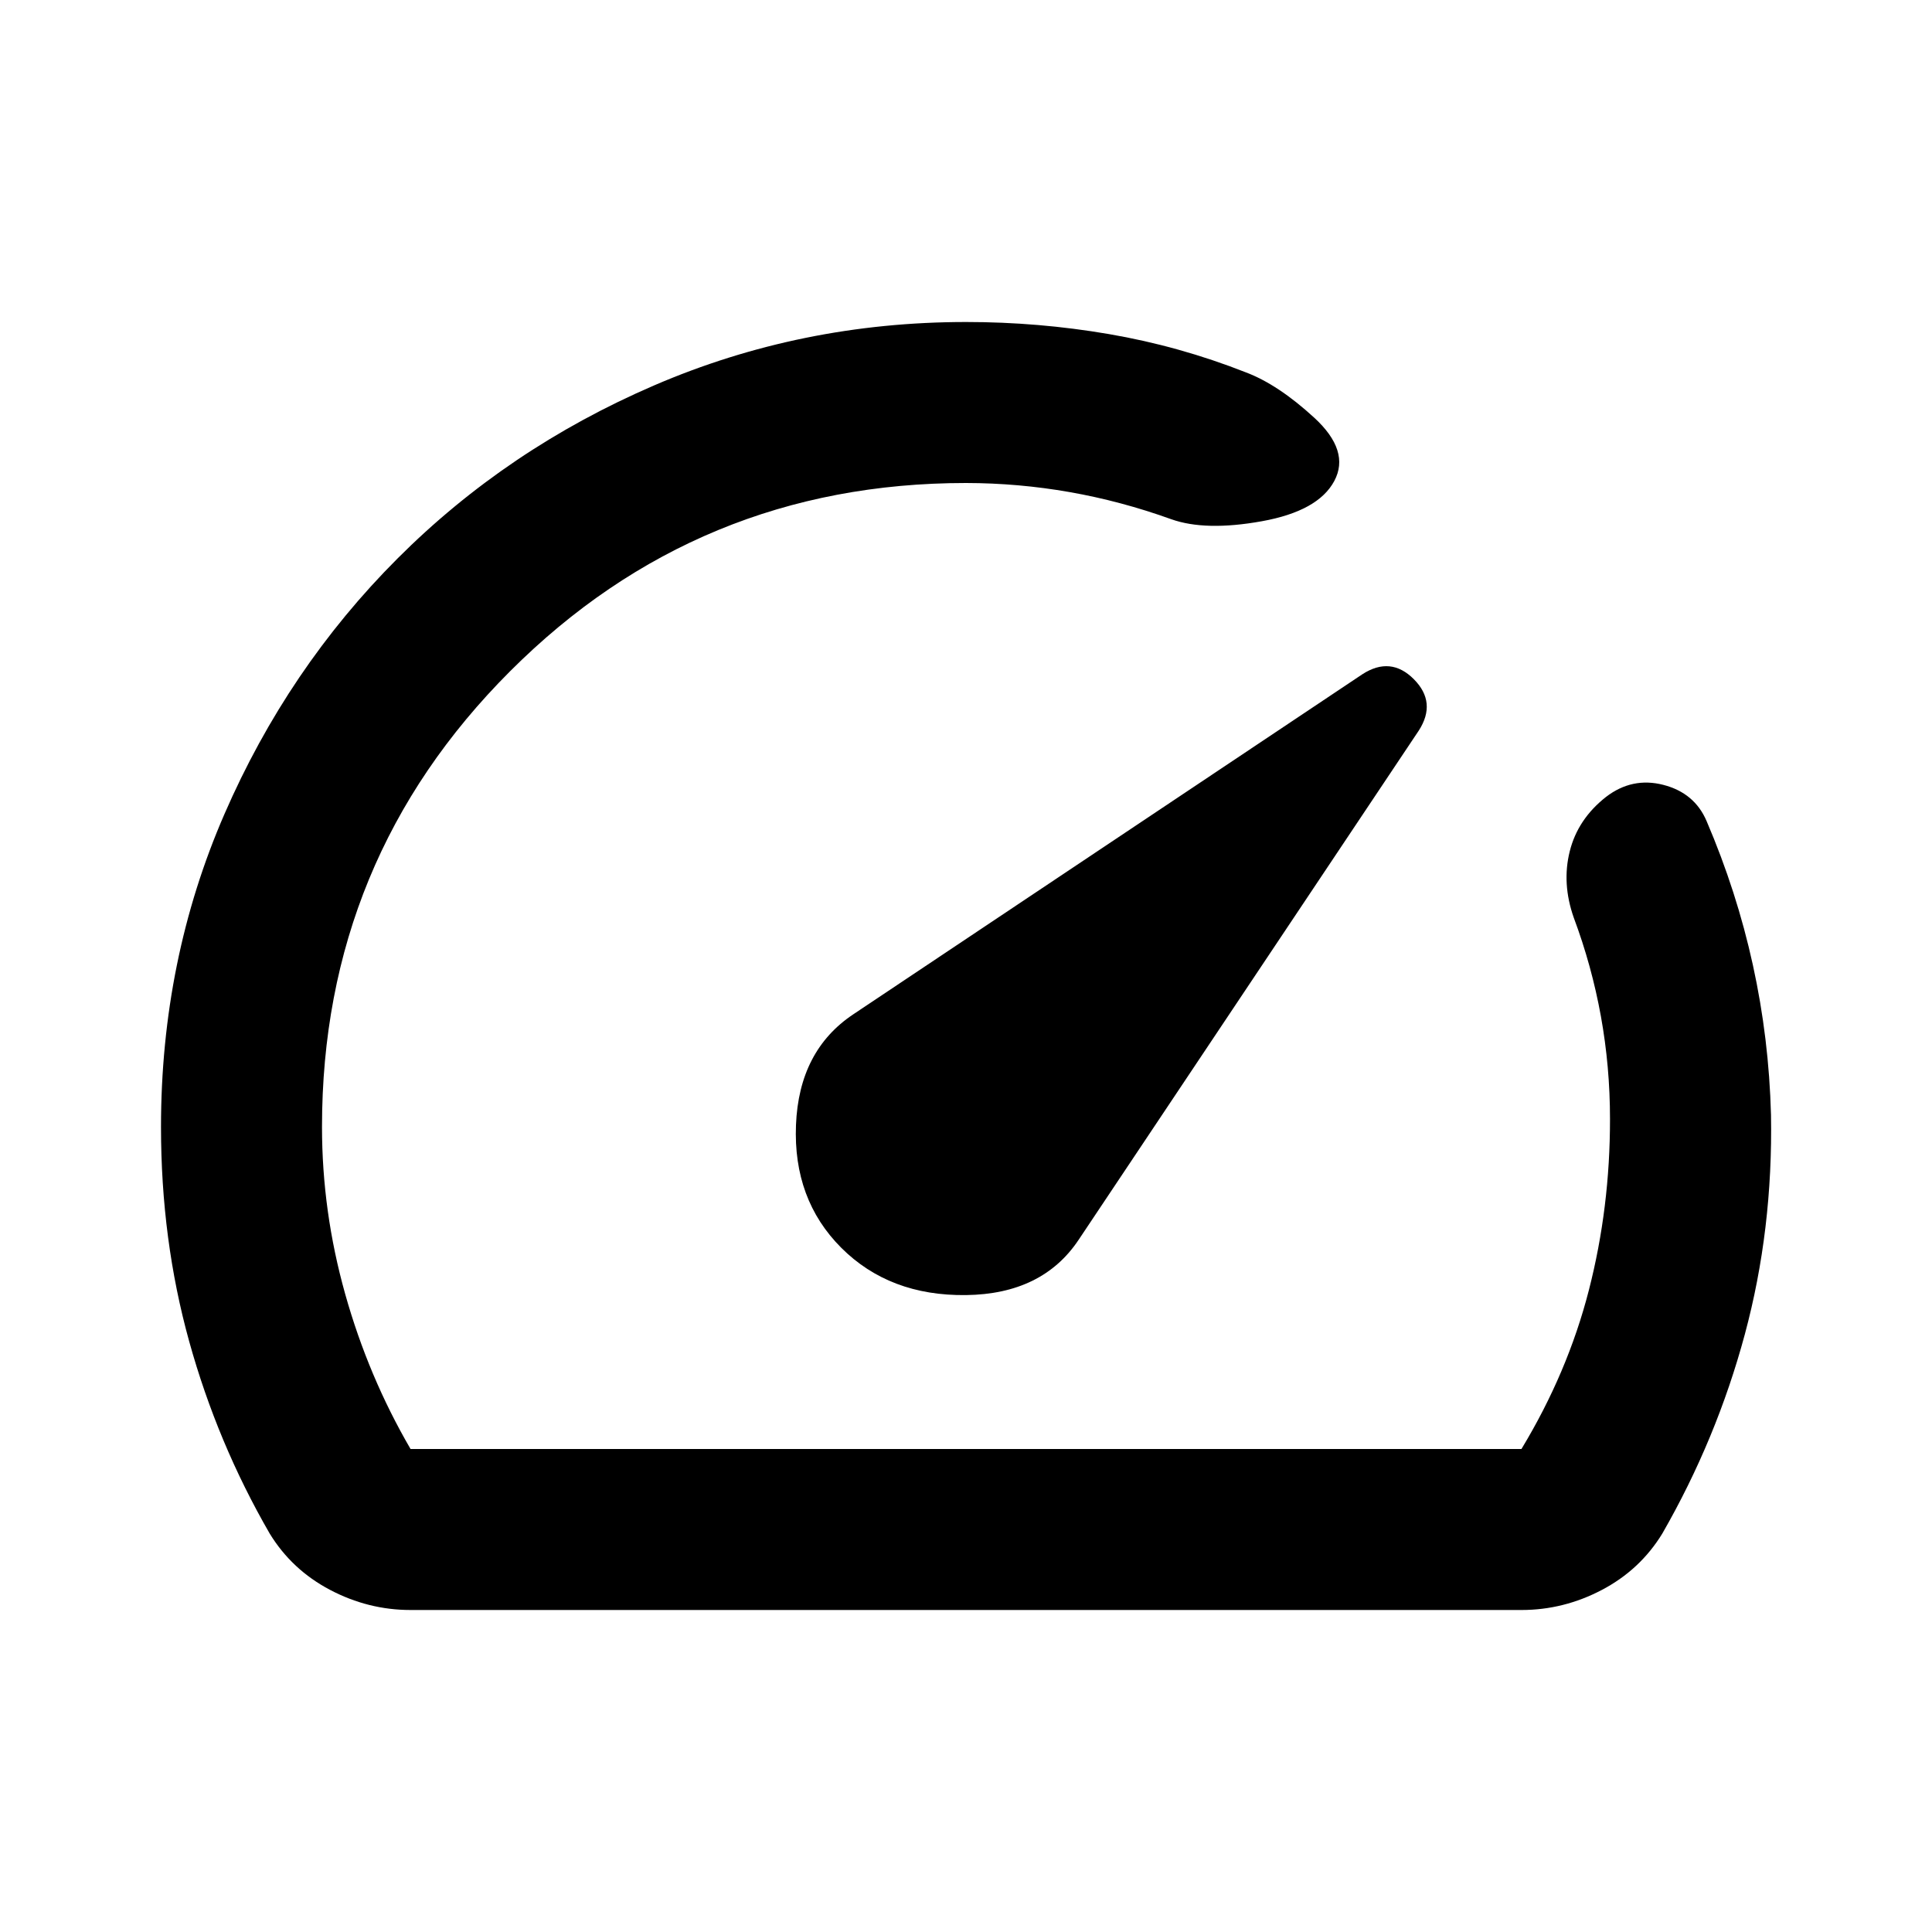 <?xml version="1.0" encoding="utf-8"?>
<!-- Generator: www.svgicons.com -->
<svg xmlns="http://www.w3.org/2000/svg" width="800" height="800" viewBox="0 0 24 24">
<path fill="currentColor" d="M10.45 15.5q.6.6 1.55.588t1.4-.688l4.225-6.325q.225-.35-.062-.638t-.638-.062L10.6 12.6q-.675.45-.712 1.375t.562 1.525M12 4q.9 0 1.775.15t1.7.475q.4.15.85.563t.25.787t-.9.5t-1.125-.025q-.625-.225-1.262-.337T12 6Q8.675 6 6.337 8.338T4 14q0 1.05.288 2.075T5.1 18h13.8q.575-.95.838-1.975T20 13.9q0-.65-.113-1.275T19.55 11.4q-.15-.425-.05-.825t.45-.675q.325-.25.713-.15t.537.45q.375.875.575 1.788T22 13.85q.025 1.425-.325 2.725T20.65 19.05q-.275.45-.75.7t-1 .25H5.1q-.525 0-1-.25t-.75-.7q-.65-1.125-1-2.387T2 14q0-2.075.788-3.887t2.15-3.175t3.187-2.15T12 4m.175 7.825"/>
</svg>